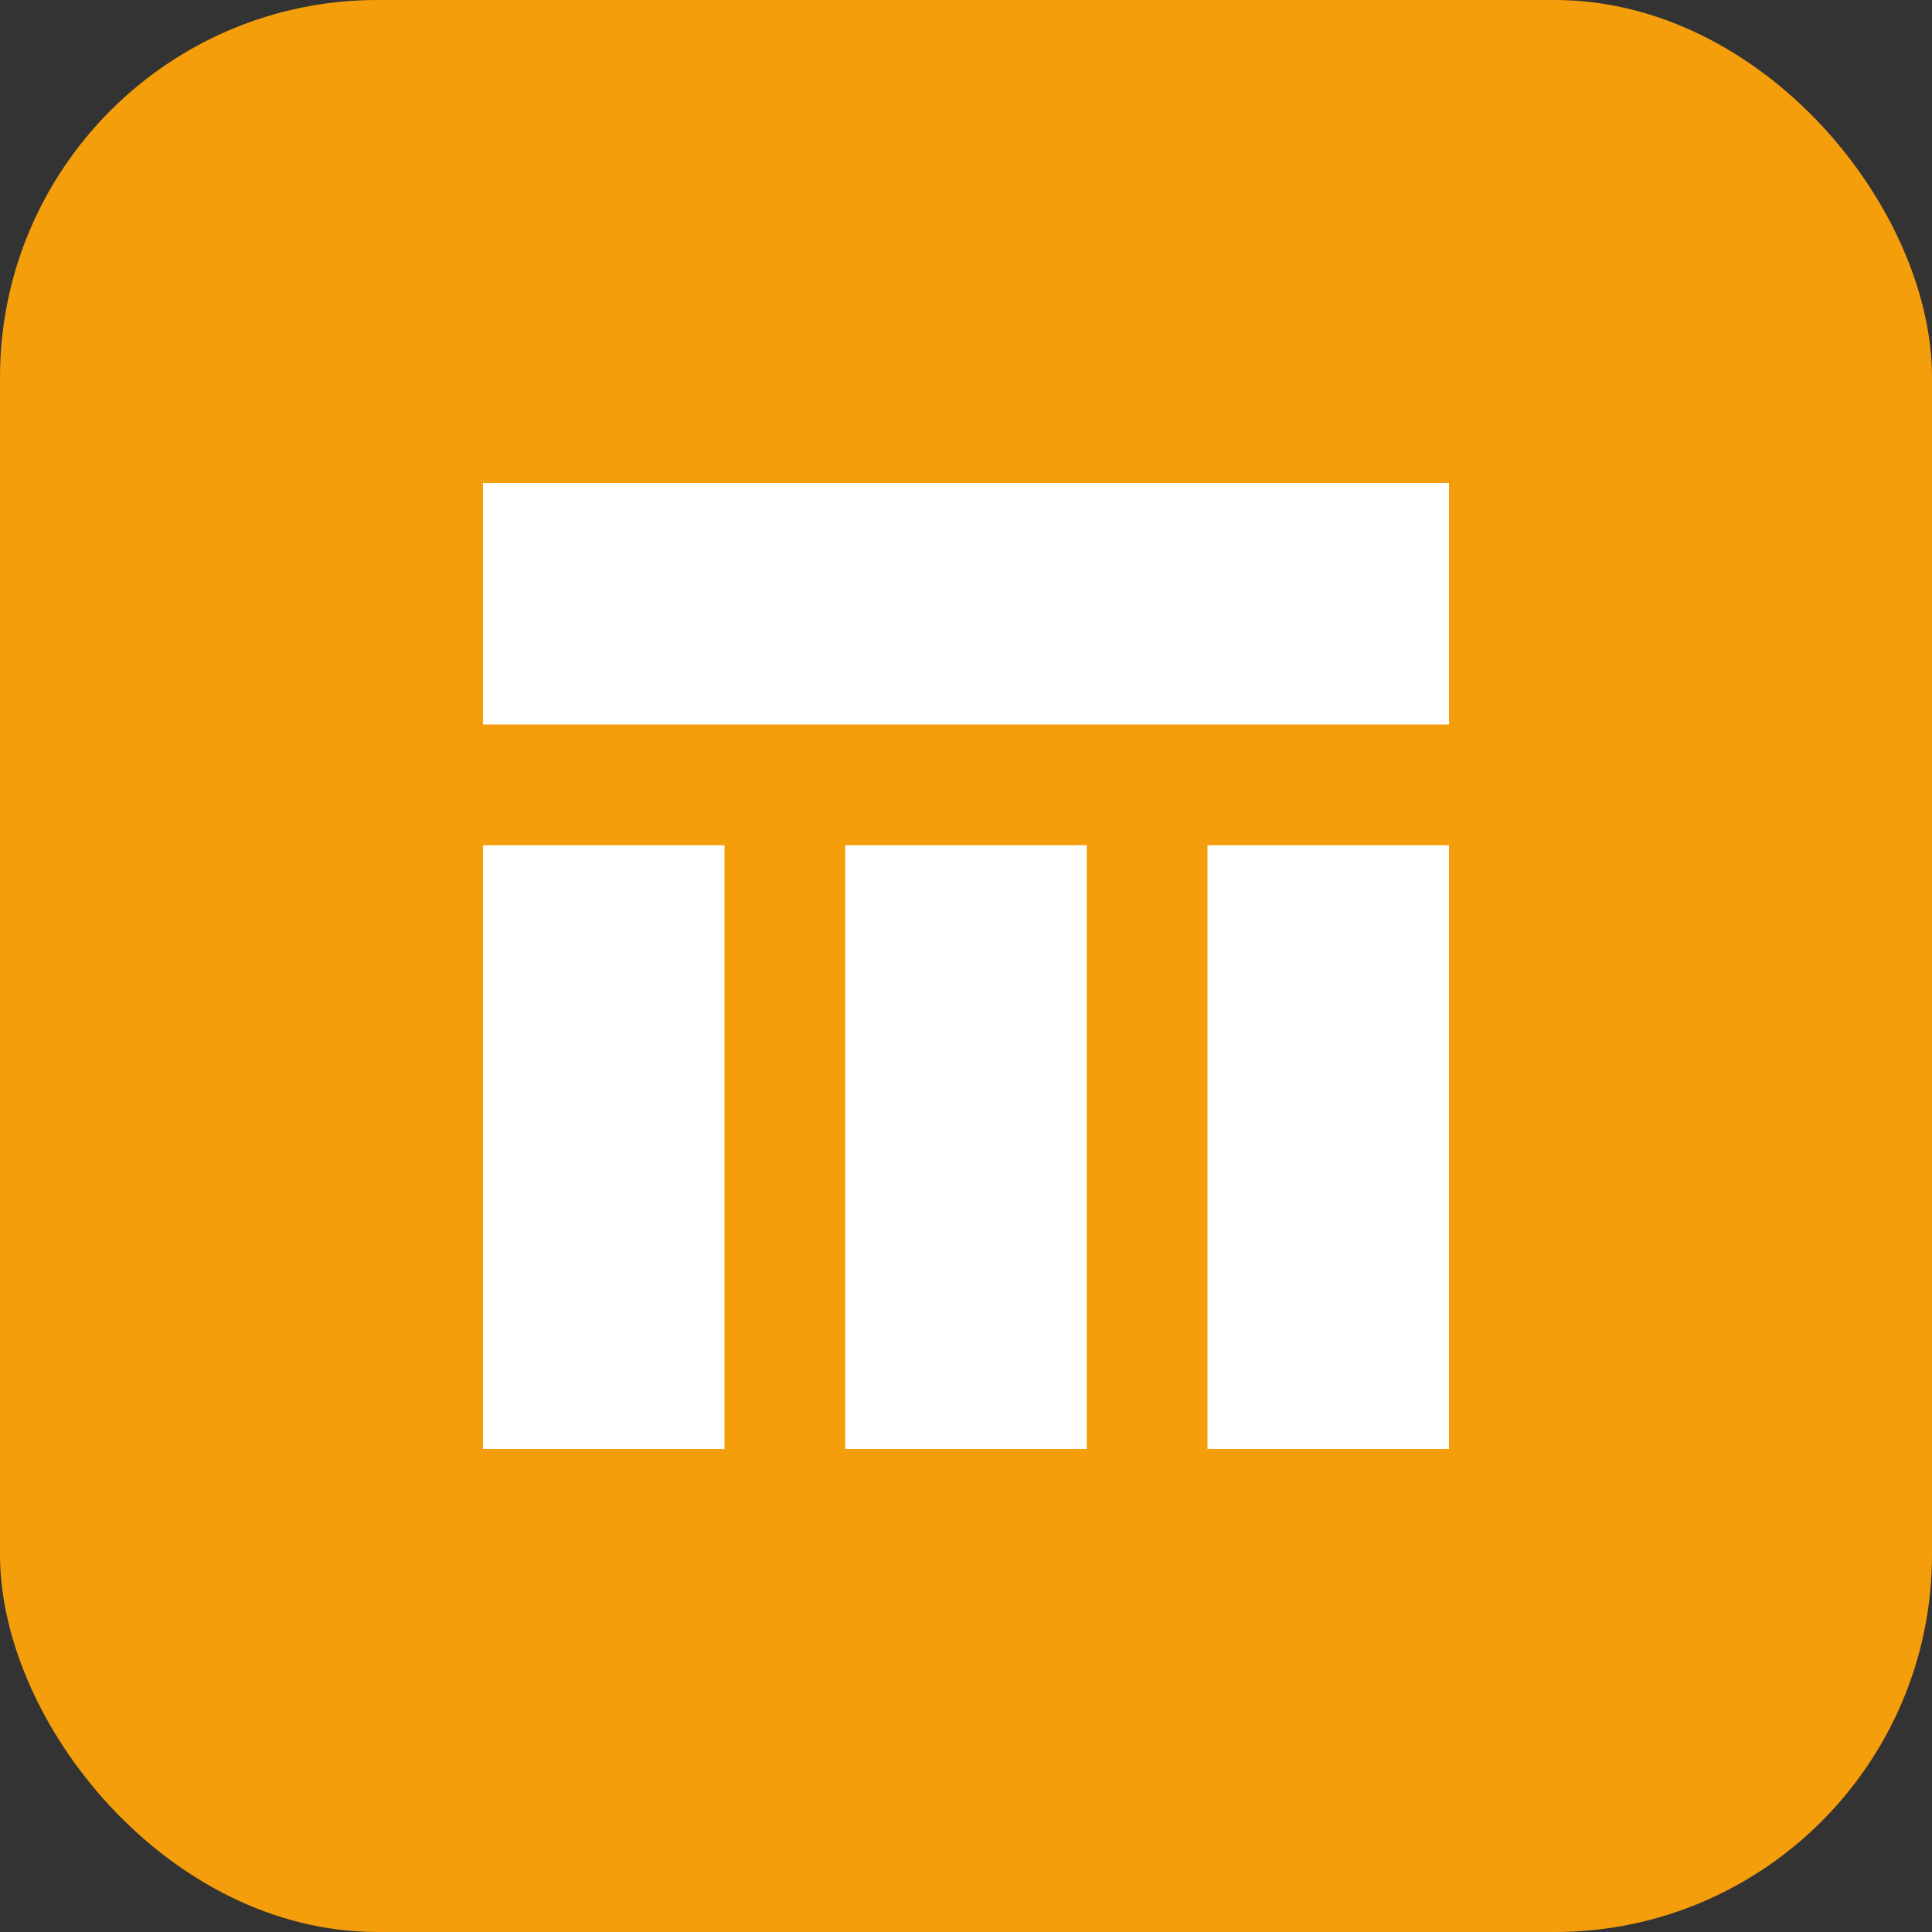 <?xml version="1.0" encoding="UTF-8"?>
<svg width="512" height="512" viewBox="0 0 512 512" fill="none" xmlns="http://www.w3.org/2000/svg">
  <rect x="0" y="0" width="512" height="512" fill="#333333" stroke="none"/>
  <rect width="512" height="512" rx="100" fill="#f59e0b"/>
  <path d="M128 128H384V192H128V128Z" fill="white"/>
  <path d="M128 224H192V384H128V224Z" fill="white"/>
  <path d="M224 224H288V384H224V224Z" fill="white"/>
  <path d="M320 224H384V384H320V224Z" fill="white"/>
  <path d="M144 160L368 160" stroke="white" stroke-width="16" stroke-linecap="round"/>
  <path d="M160 304L160 304.01" stroke="white" stroke-width="16" stroke-linecap="round"/>
  <path d="M256 272L256 272.01" stroke="white" stroke-width="16" stroke-linecap="round"/>
  <path d="M352 240L352 240.01" stroke="white" stroke-width="16" stroke-linecap="round"/>
</svg>
